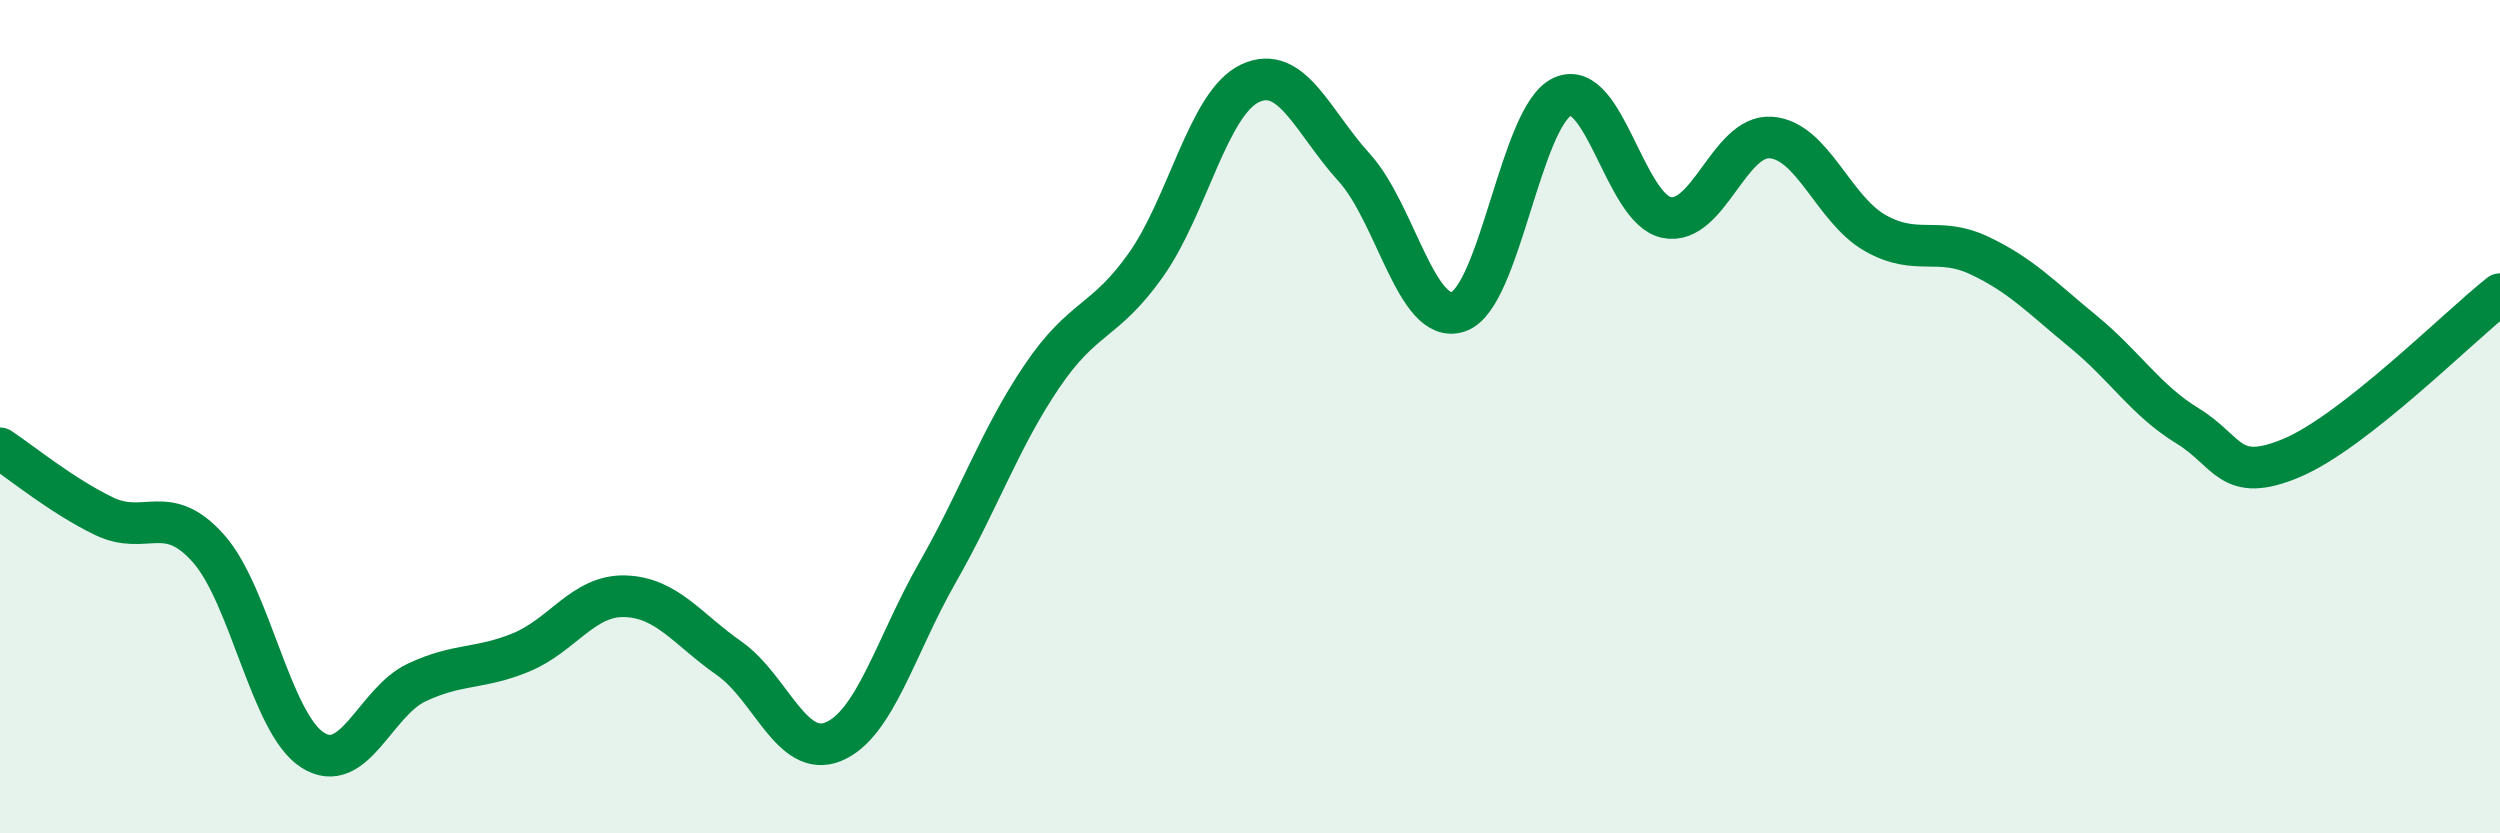 
    <svg width="60" height="20" viewBox="0 0 60 20" xmlns="http://www.w3.org/2000/svg">
      <path
        d="M 0,10.76 C 0.5,11.09 1.5,11.91 2.5,12.39 C 3.5,12.87 4,12.04 5,13.16 C 6,14.28 6.5,17.36 7.5,18 C 8.5,18.64 9,16.85 10,16.38 C 11,15.91 11.5,16.07 12.5,15.66 C 13.5,15.25 14,14.28 15,14.31 C 16,14.34 16.5,15.1 17.5,15.8 C 18.5,16.5 19,18.21 20,17.8 C 21,17.39 21.5,15.49 22.5,13.74 C 23.5,11.99 24,10.52 25,9.04 C 26,7.56 26.5,7.77 27.5,6.36 C 28.5,4.95 29,2.47 30,2 C 31,1.53 31.5,2.92 32.5,4.02 C 33.5,5.12 34,7.82 35,7.48 C 36,7.14 36.5,2.77 37.5,2.32 C 38.5,1.87 39,5.02 40,5.22 C 41,5.42 41.5,3.23 42.5,3.3 C 43.5,3.37 44,5.02 45,5.59 C 46,6.16 46.5,5.66 47.5,6.13 C 48.5,6.6 49,7.14 50,7.96 C 51,8.78 51.5,9.61 52.5,10.22 C 53.5,10.83 53.5,11.62 55,10.99 C 56.5,10.36 59,7.85 60,7.06L60 20L0 20Z"
        fill="#008740"
        opacity="0.1"
        stroke-linecap="round"
        stroke-linejoin="round"
      />
      <path
        d="M 0,10.76 C 0.5,11.09 1.5,11.91 2.5,12.39 C 3.5,12.87 4,12.04 5,13.16 C 6,14.28 6.5,17.36 7.5,18 C 8.5,18.64 9,16.85 10,16.38 C 11,15.91 11.5,16.07 12.5,15.66 C 13.5,15.25 14,14.28 15,14.31 C 16,14.34 16.5,15.1 17.5,15.8 C 18.5,16.5 19,18.21 20,17.8 C 21,17.39 21.5,15.49 22.5,13.74 C 23.5,11.99 24,10.52 25,9.04 C 26,7.56 26.5,7.77 27.5,6.36 C 28.5,4.95 29,2.47 30,2 C 31,1.53 31.5,2.92 32.5,4.02 C 33.5,5.12 34,7.82 35,7.48 C 36,7.14 36.5,2.77 37.5,2.32 C 38.5,1.87 39,5.02 40,5.22 C 41,5.42 41.5,3.23 42.5,3.3 C 43.5,3.37 44,5.02 45,5.59 C 46,6.16 46.5,5.66 47.5,6.13 C 48.5,6.6 49,7.14 50,7.96 C 51,8.78 51.5,9.61 52.5,10.22 C 53.5,10.83 53.5,11.62 55,10.99 C 56.5,10.36 59,7.85 60,7.06"
        stroke="#008740"
        stroke-width="1"
        fill="none"
        stroke-linecap="round"
        stroke-linejoin="round"
      />
    </svg>
  